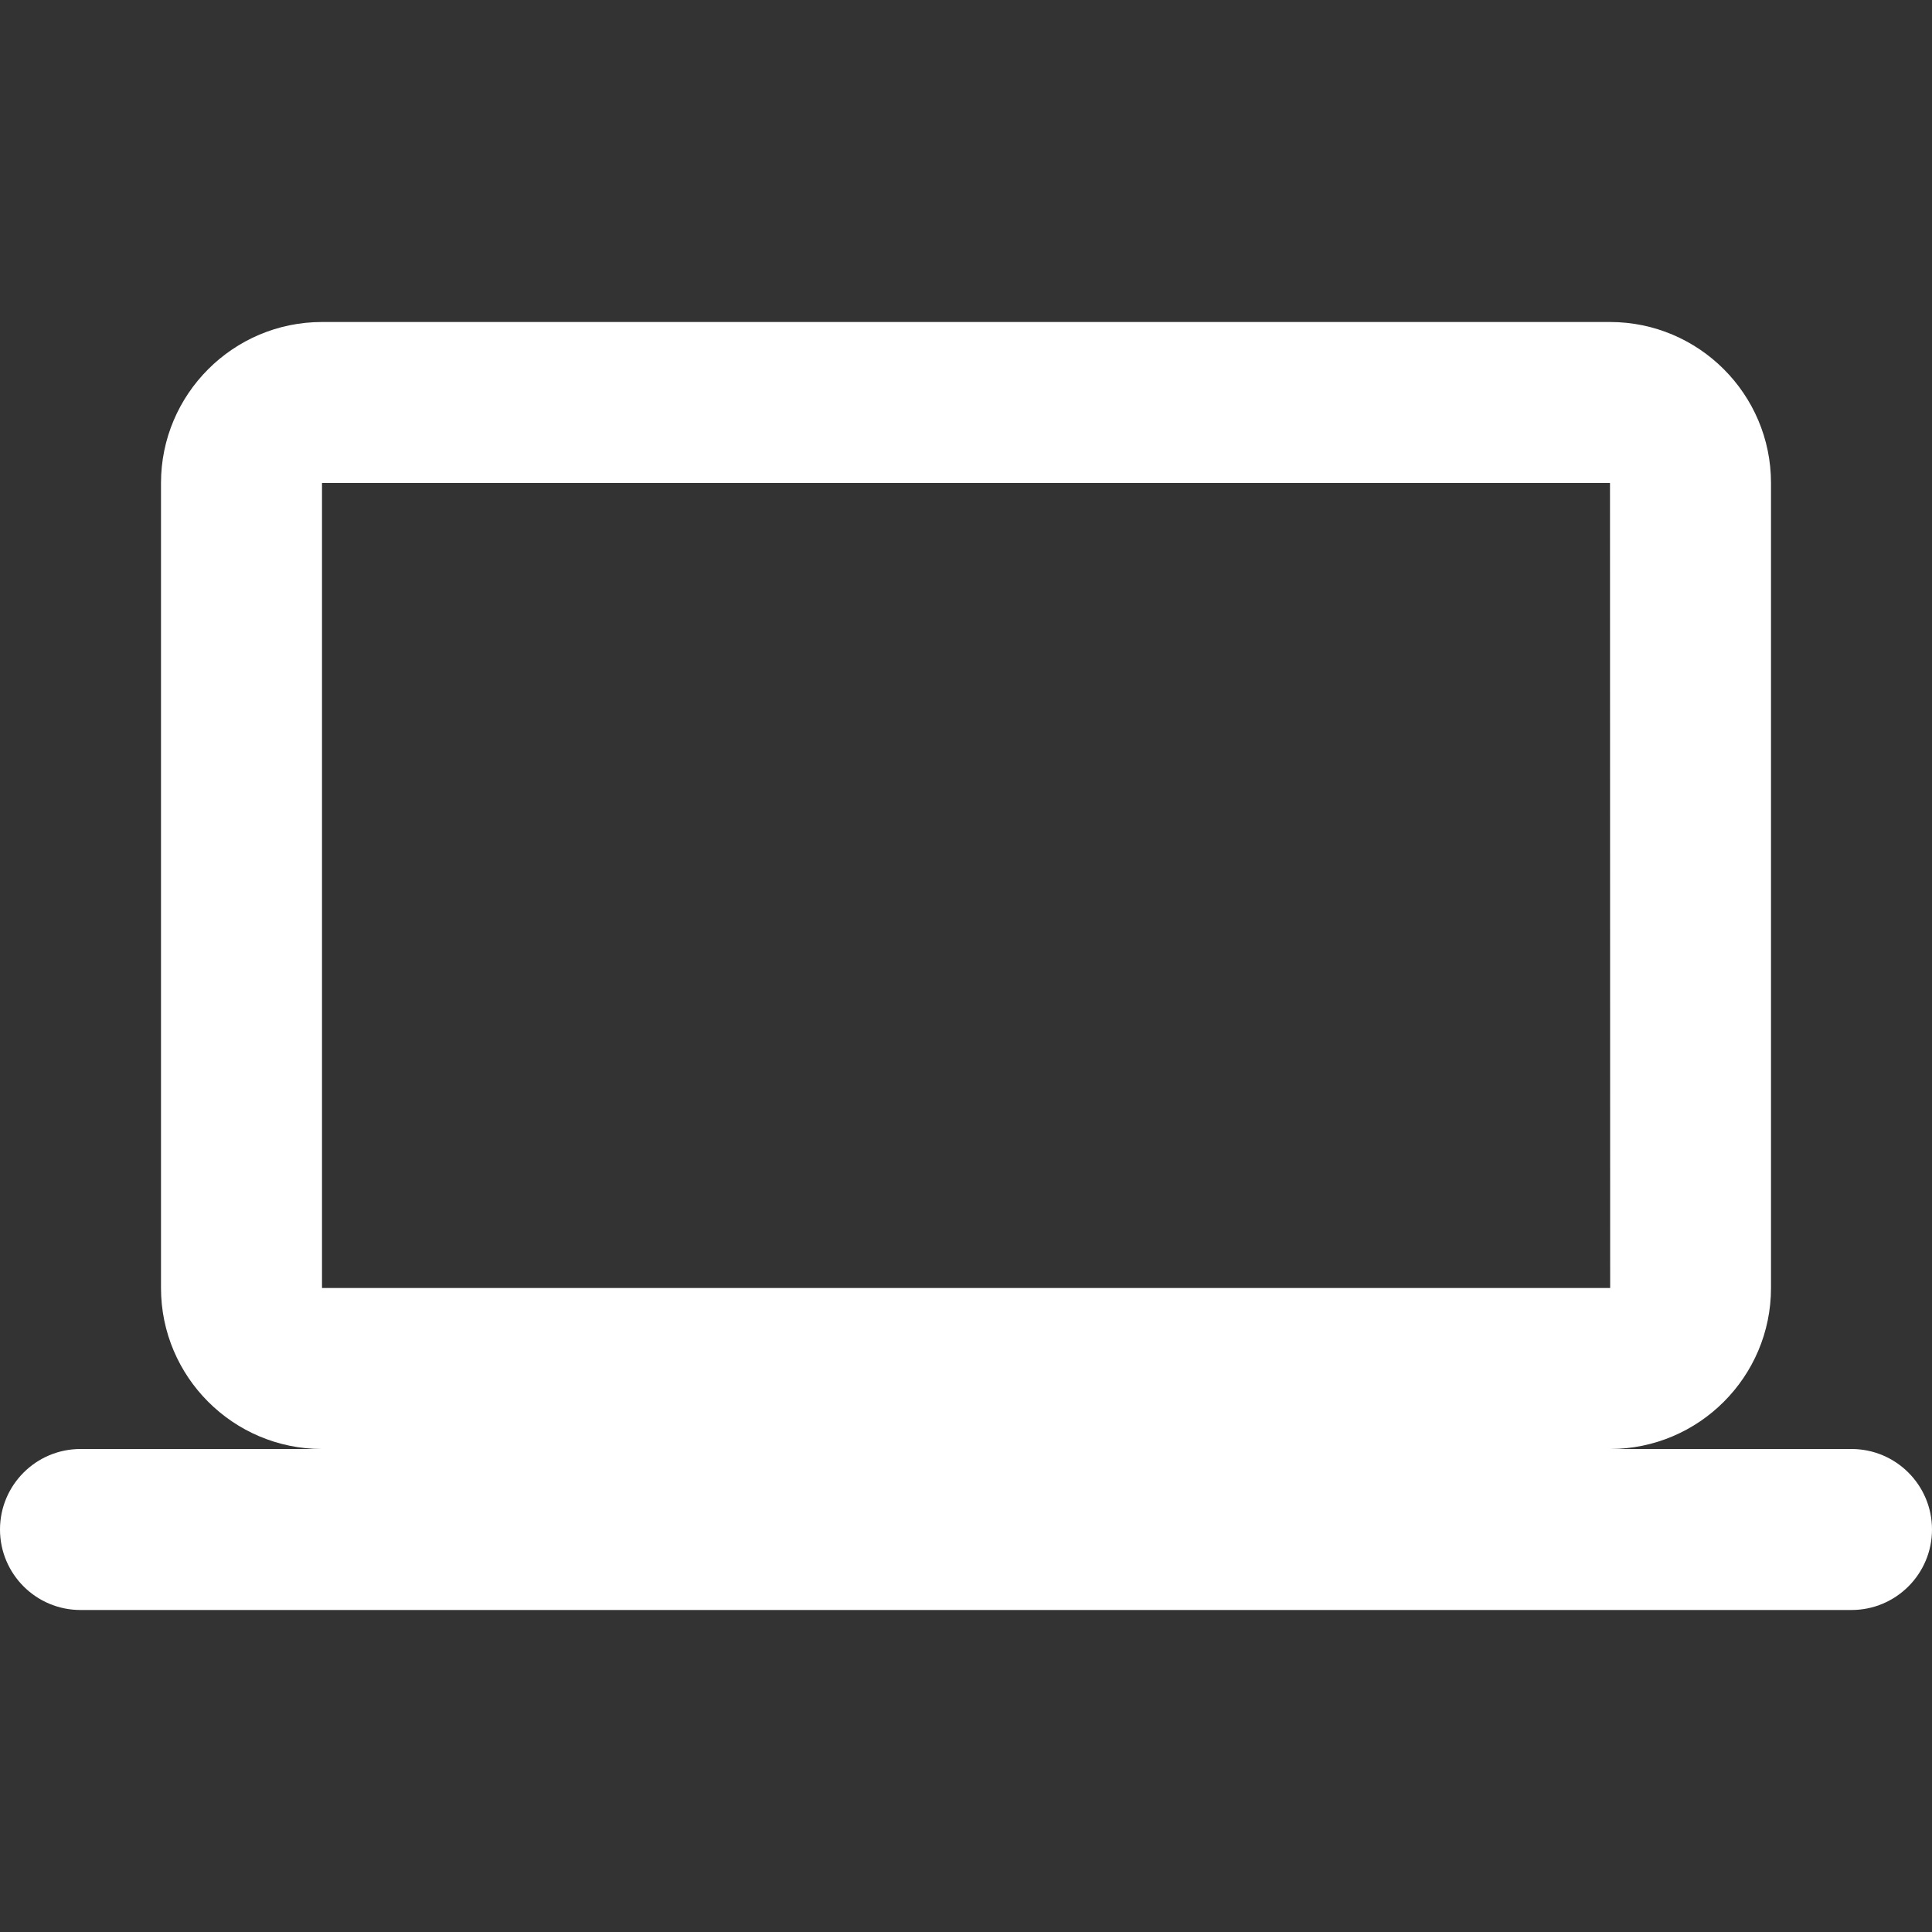 <svg width="48" height="48" viewBox="0 0 48 48" fill="none" xmlns="http://www.w3.org/2000/svg">
<rect x="0" y="0" width="48" height="48" fill="#333333" stroke="none"/>
<path d="M8 8C5.794 8 4 9.794 4 12V32C4 34.206 5.794 36 8 36H2C0.896 36 0 36.896 0 38C0 39.104 0.896 40 2 40H46C47.104 40 48 39.104 48 38C48 36.896 47.104 36 46 36H40C42.206 36 44 34.206 44 32V12C44 9.794 42.206 8 40 8H8ZM8 12H40L40.004 32H8V12Z" fill="white"/>
</svg>
